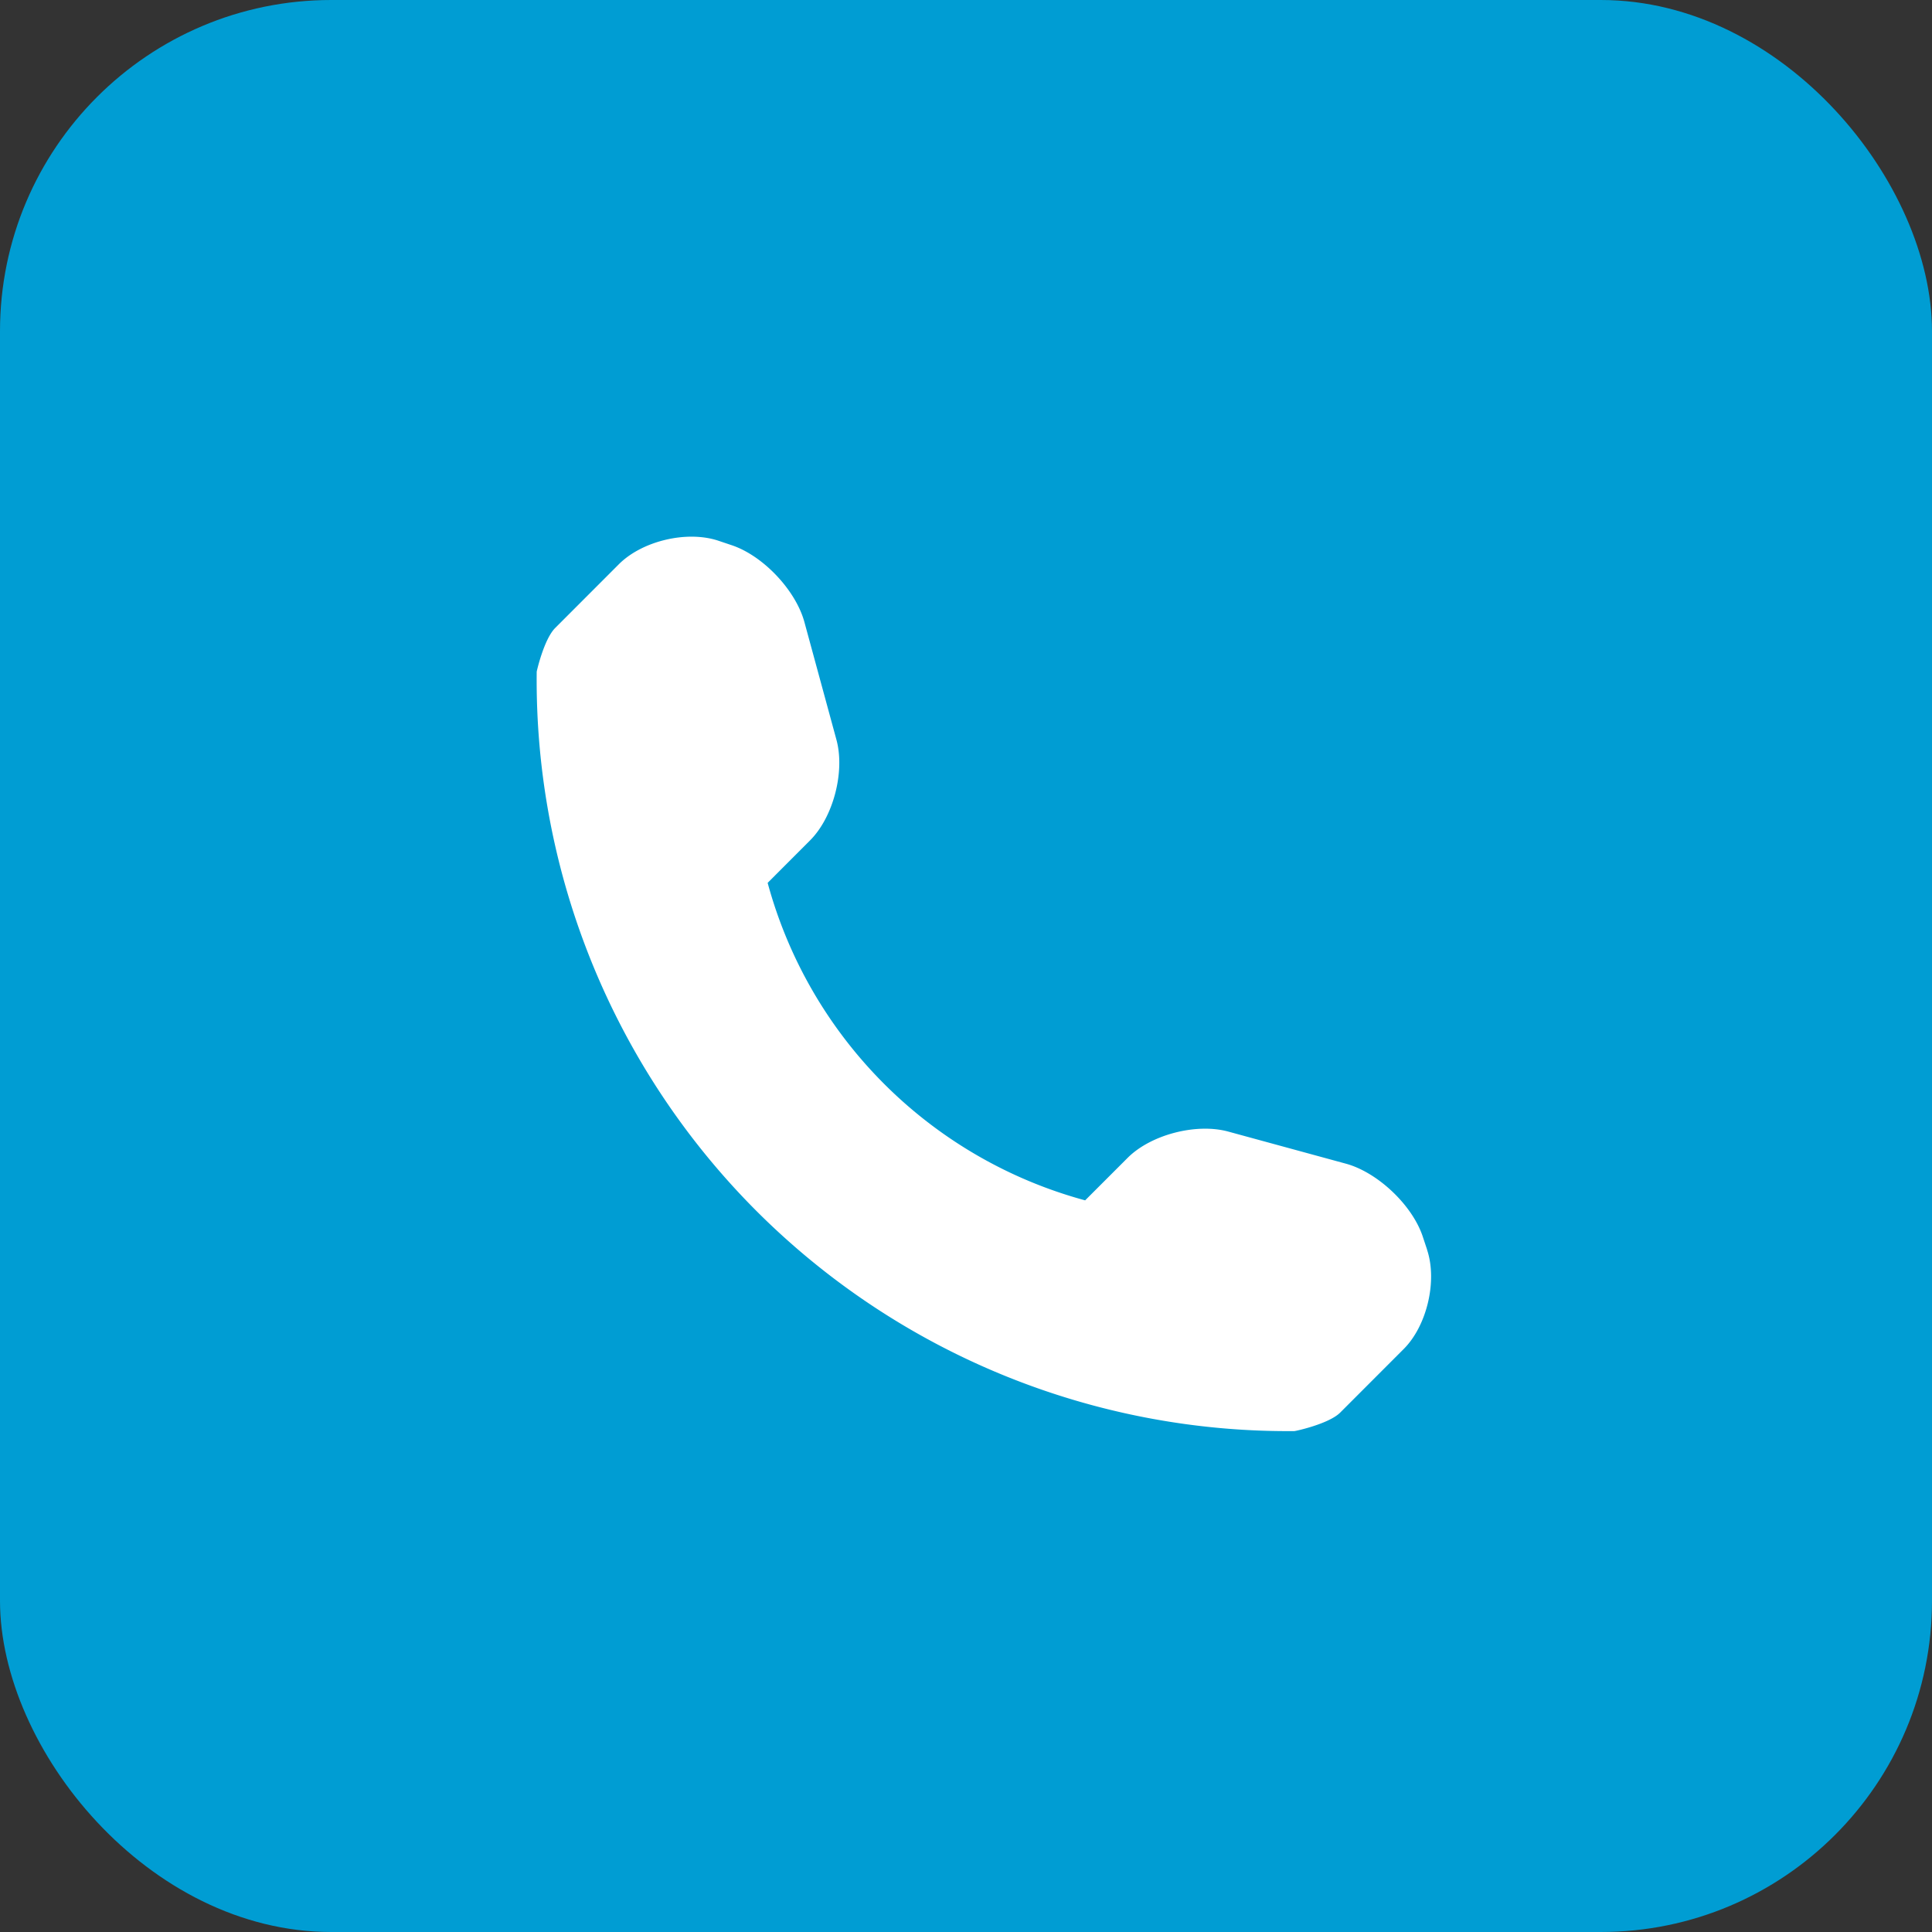 <svg xmlns="http://www.w3.org/2000/svg" width="30" height="30" viewBox="0 0 30 30">
    <rect x="0" y="0" width="30" height="30" fill="#333333" stroke="none"/>
    <g fill="none" fill-rule="evenodd">
        <rect width="30" height="30" fill="#009DD3" rx="5.143"/>
        <path fill="#FFF" fill-rule="nonzero" d="M22.16 19.405l-.069-.208c-.164-.487-.7-.994-1.194-1.128l-1.825-.498c-.495-.135-1.2.046-1.562.408l-.66.66a7.009 7.009 0 01-4.93-4.93l.66-.661c.361-.362.543-1.067.408-1.562l-.497-1.826c-.135-.496-.643-1.032-1.129-1.194l-.208-.07c-.487-.162-1.18.002-1.543.364l-.988.989c-.177.175-.289.677-.289.68a11.665 11.665 0 003.414 8.377 11.67 11.67 0 008.352 3.416c.016 0 .533-.111.71-.287l.987-.988c.36-.36.525-1.056.362-1.542z"/>
    </g>
</svg>
